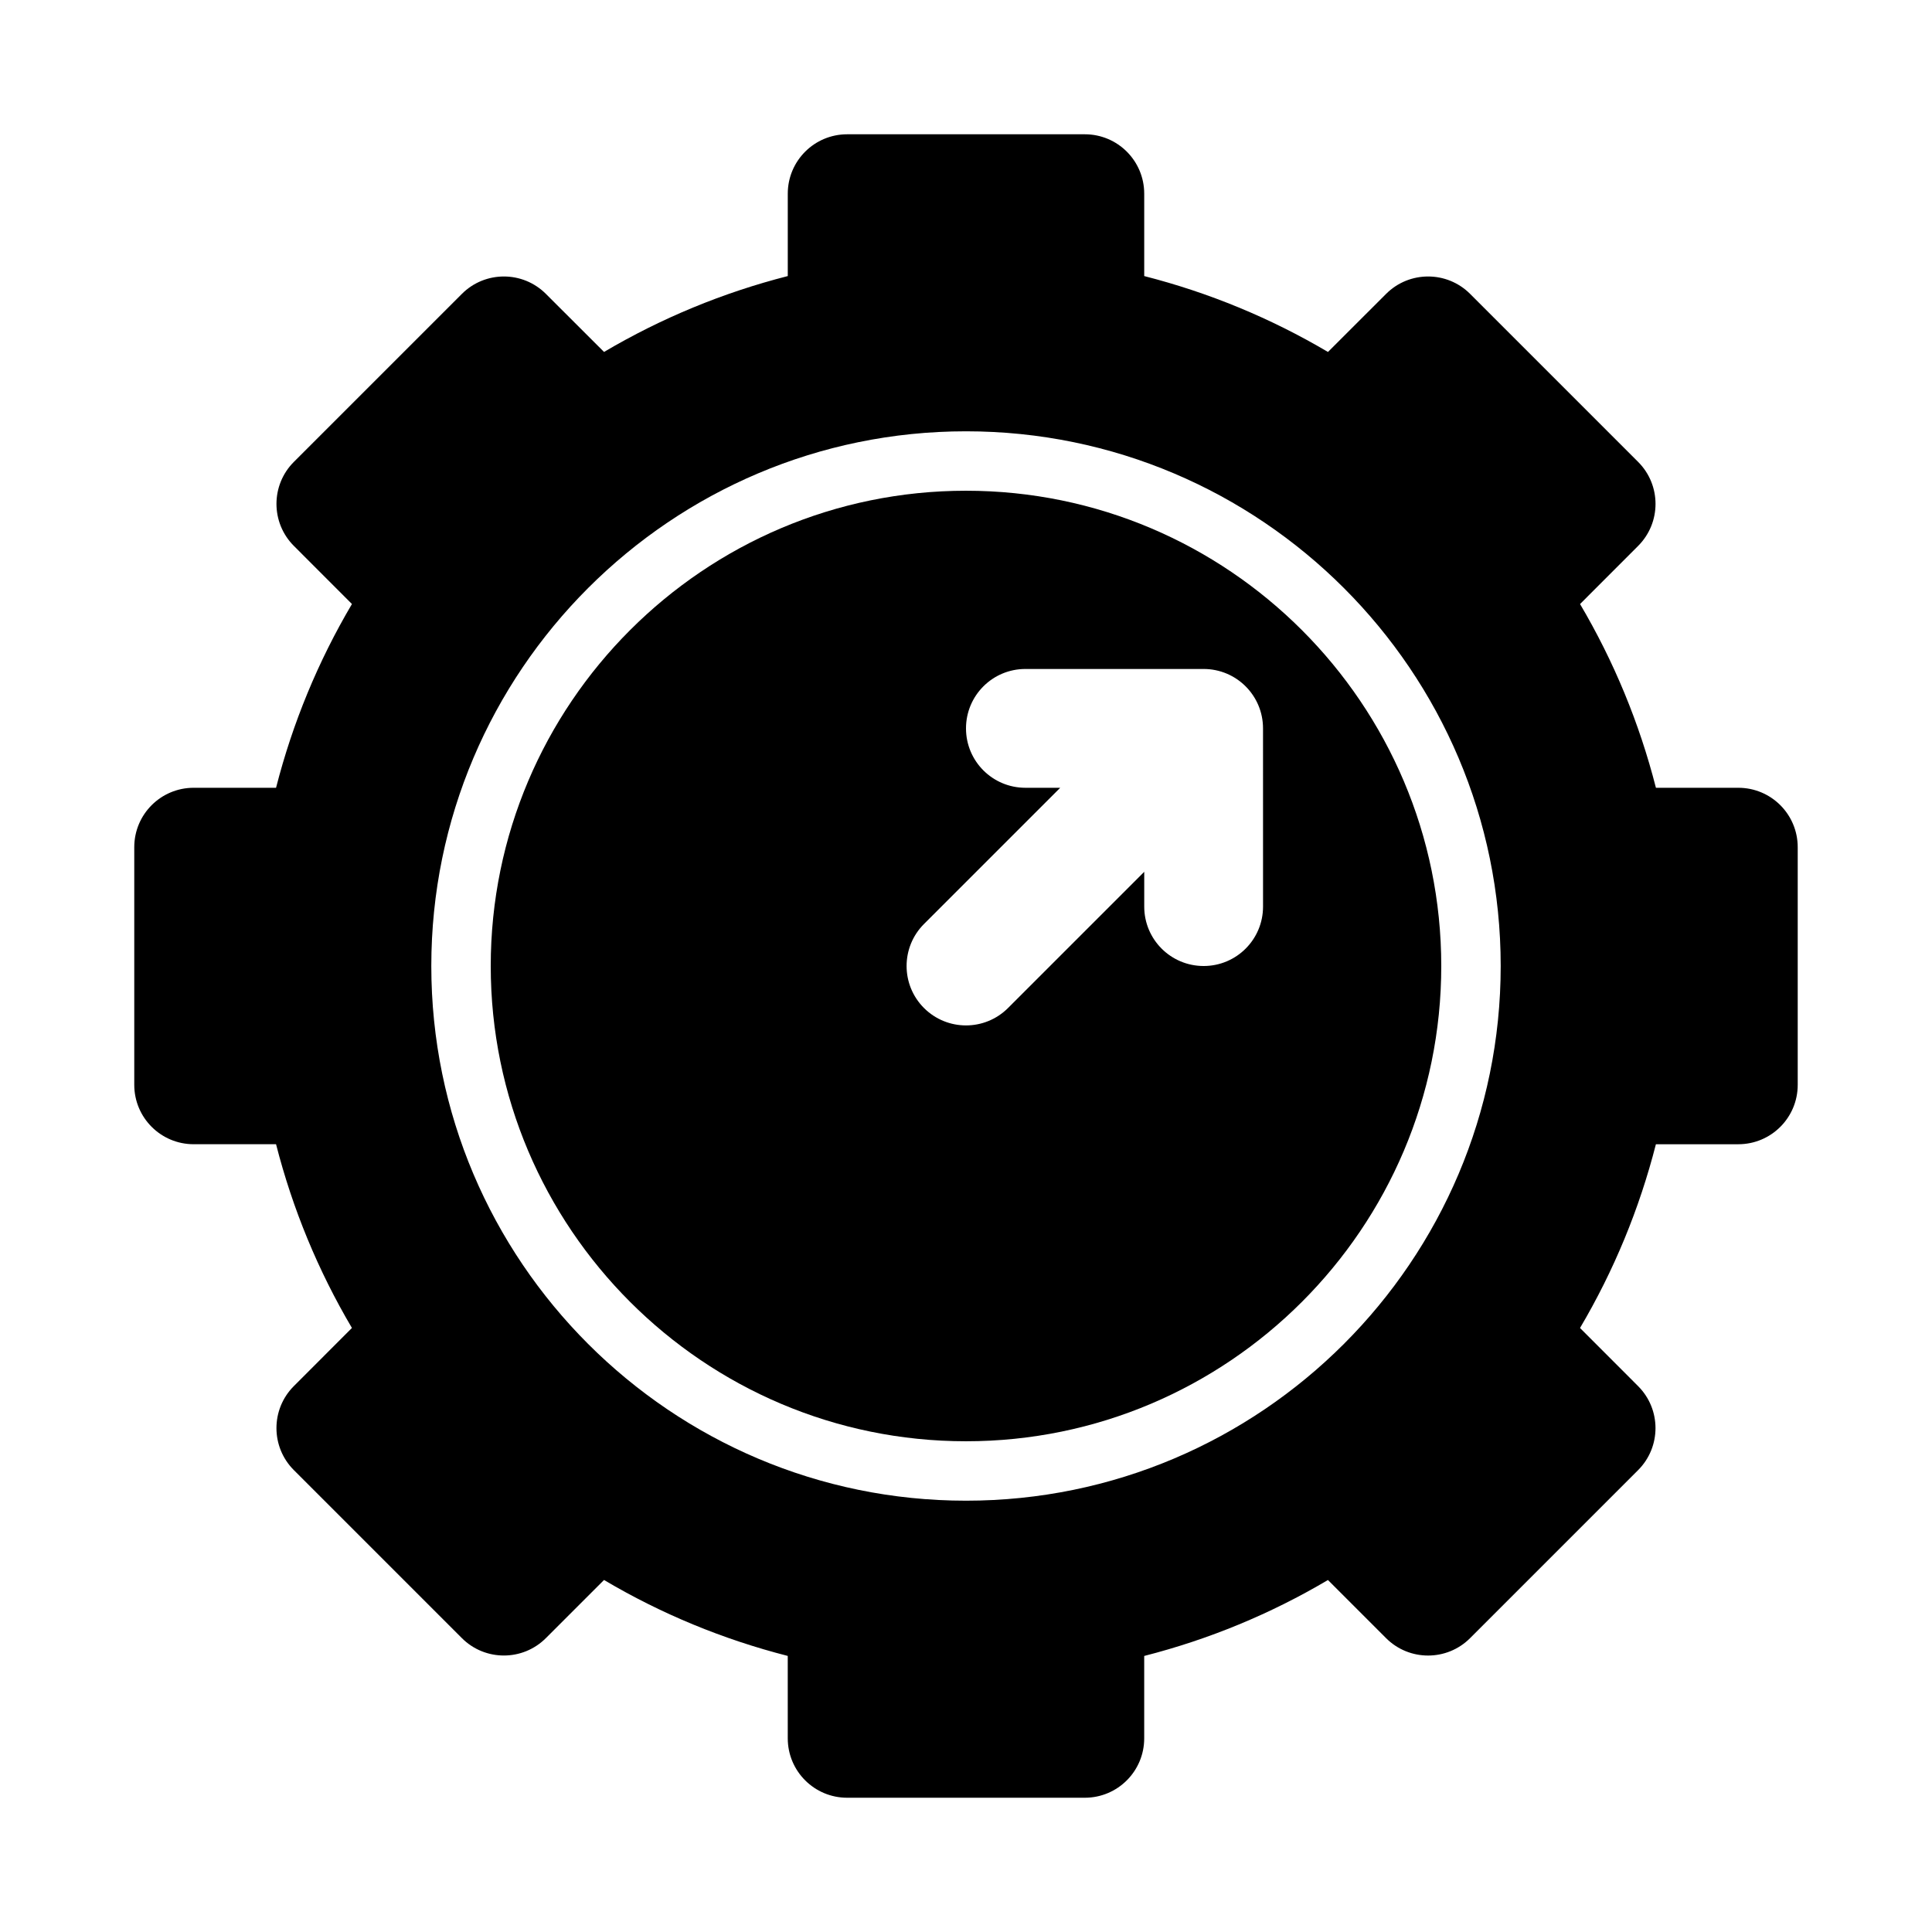 <?xml version="1.0" encoding="UTF-8"?>
<!-- Uploaded to: SVG Repo, www.svgrepo.com, Generator: SVG Repo Mixer Tools -->
<svg fill="#000000" width="800px" height="800px" version="1.1" viewBox="144 144 512 512" xmlns="http://www.w3.org/2000/svg">
 <g>
  <path d="m400 274.05c-69.449 0-125.95 56.504-125.95 125.95s56.504 125.95 125.95 125.95 125.95-56.504 125.95-125.95c-0.004-69.449-56.508-125.95-125.95-125.95zm78.719 110.21c0 8.703-7.043 15.742-15.742 15.742-8.703 0-15.742-7.043-15.742-15.742v-9.223l-36.102 36.102c-3.078 3.07-7.106 4.609-11.133 4.609s-8.055-1.539-11.133-4.613c-6.148-6.148-6.148-16.113 0-22.262l36.102-36.102h-9.227c-8.703 0-15.742-7.043-15.742-15.742 0-8.703 7.043-15.742 15.742-15.742h47.23c8.703 0 15.742 7.043 15.742 15.742z"/>
  <path d="m604.67 352.77h-21.832c-4.398-17.188-11.133-33.488-20.109-48.691l15.391-15.406c6.148-6.148 6.148-16.113 0-22.262l-44.527-44.527c-6.148-6.148-16.113-6.148-22.262 0l-15.406 15.391c-15.207-8.98-31.504-15.715-48.695-20.113v-21.832c0-8.703-7.043-15.742-15.742-15.742h-62.977c-8.703 0-15.742 7.043-15.742 15.742v21.832c-17.188 4.398-33.488 11.133-48.691 20.109l-15.41-15.387c-6.148-6.148-16.113-6.148-22.262 0l-44.527 44.523c-6.148 6.148-6.148 16.113 0 22.262l15.391 15.406c-8.98 15.207-15.715 31.508-20.113 48.695h-21.832c-8.703 0-15.742 7.043-15.742 15.742v62.977c0 8.703 7.043 15.742 15.742 15.742h21.832c4.398 17.188 11.133 33.488 20.109 48.691l-15.391 15.406c-6.148 6.148-6.148 16.113 0 22.262l44.527 44.527c6.148 6.148 16.113 6.148 22.262 0l15.406-15.406c15.207 8.996 31.504 15.727 48.691 20.125l0.004 21.84c0 8.703 7.043 15.742 15.742 15.742h62.977c8.703 0 15.742-7.043 15.742-15.742v-21.832c17.188-4.398 33.488-11.133 48.691-20.125l15.406 15.406c6.148 6.148 16.113 6.148 22.262 0l44.527-44.527c6.148-6.148 6.148-16.113 0-22.262l-15.391-15.406c8.98-15.207 15.711-31.504 20.109-48.691l21.84-0.004c8.703 0 15.742-7.043 15.742-15.742v-62.977c0-8.703-7.043-15.746-15.742-15.746zm-204.67 188.93c-78.137 0-141.7-63.559-141.7-141.7s63.559-141.7 141.7-141.7 141.7 63.559 141.7 141.7c0 78.133-63.562 141.7-141.7 141.7z"/>
 </g>
</svg>